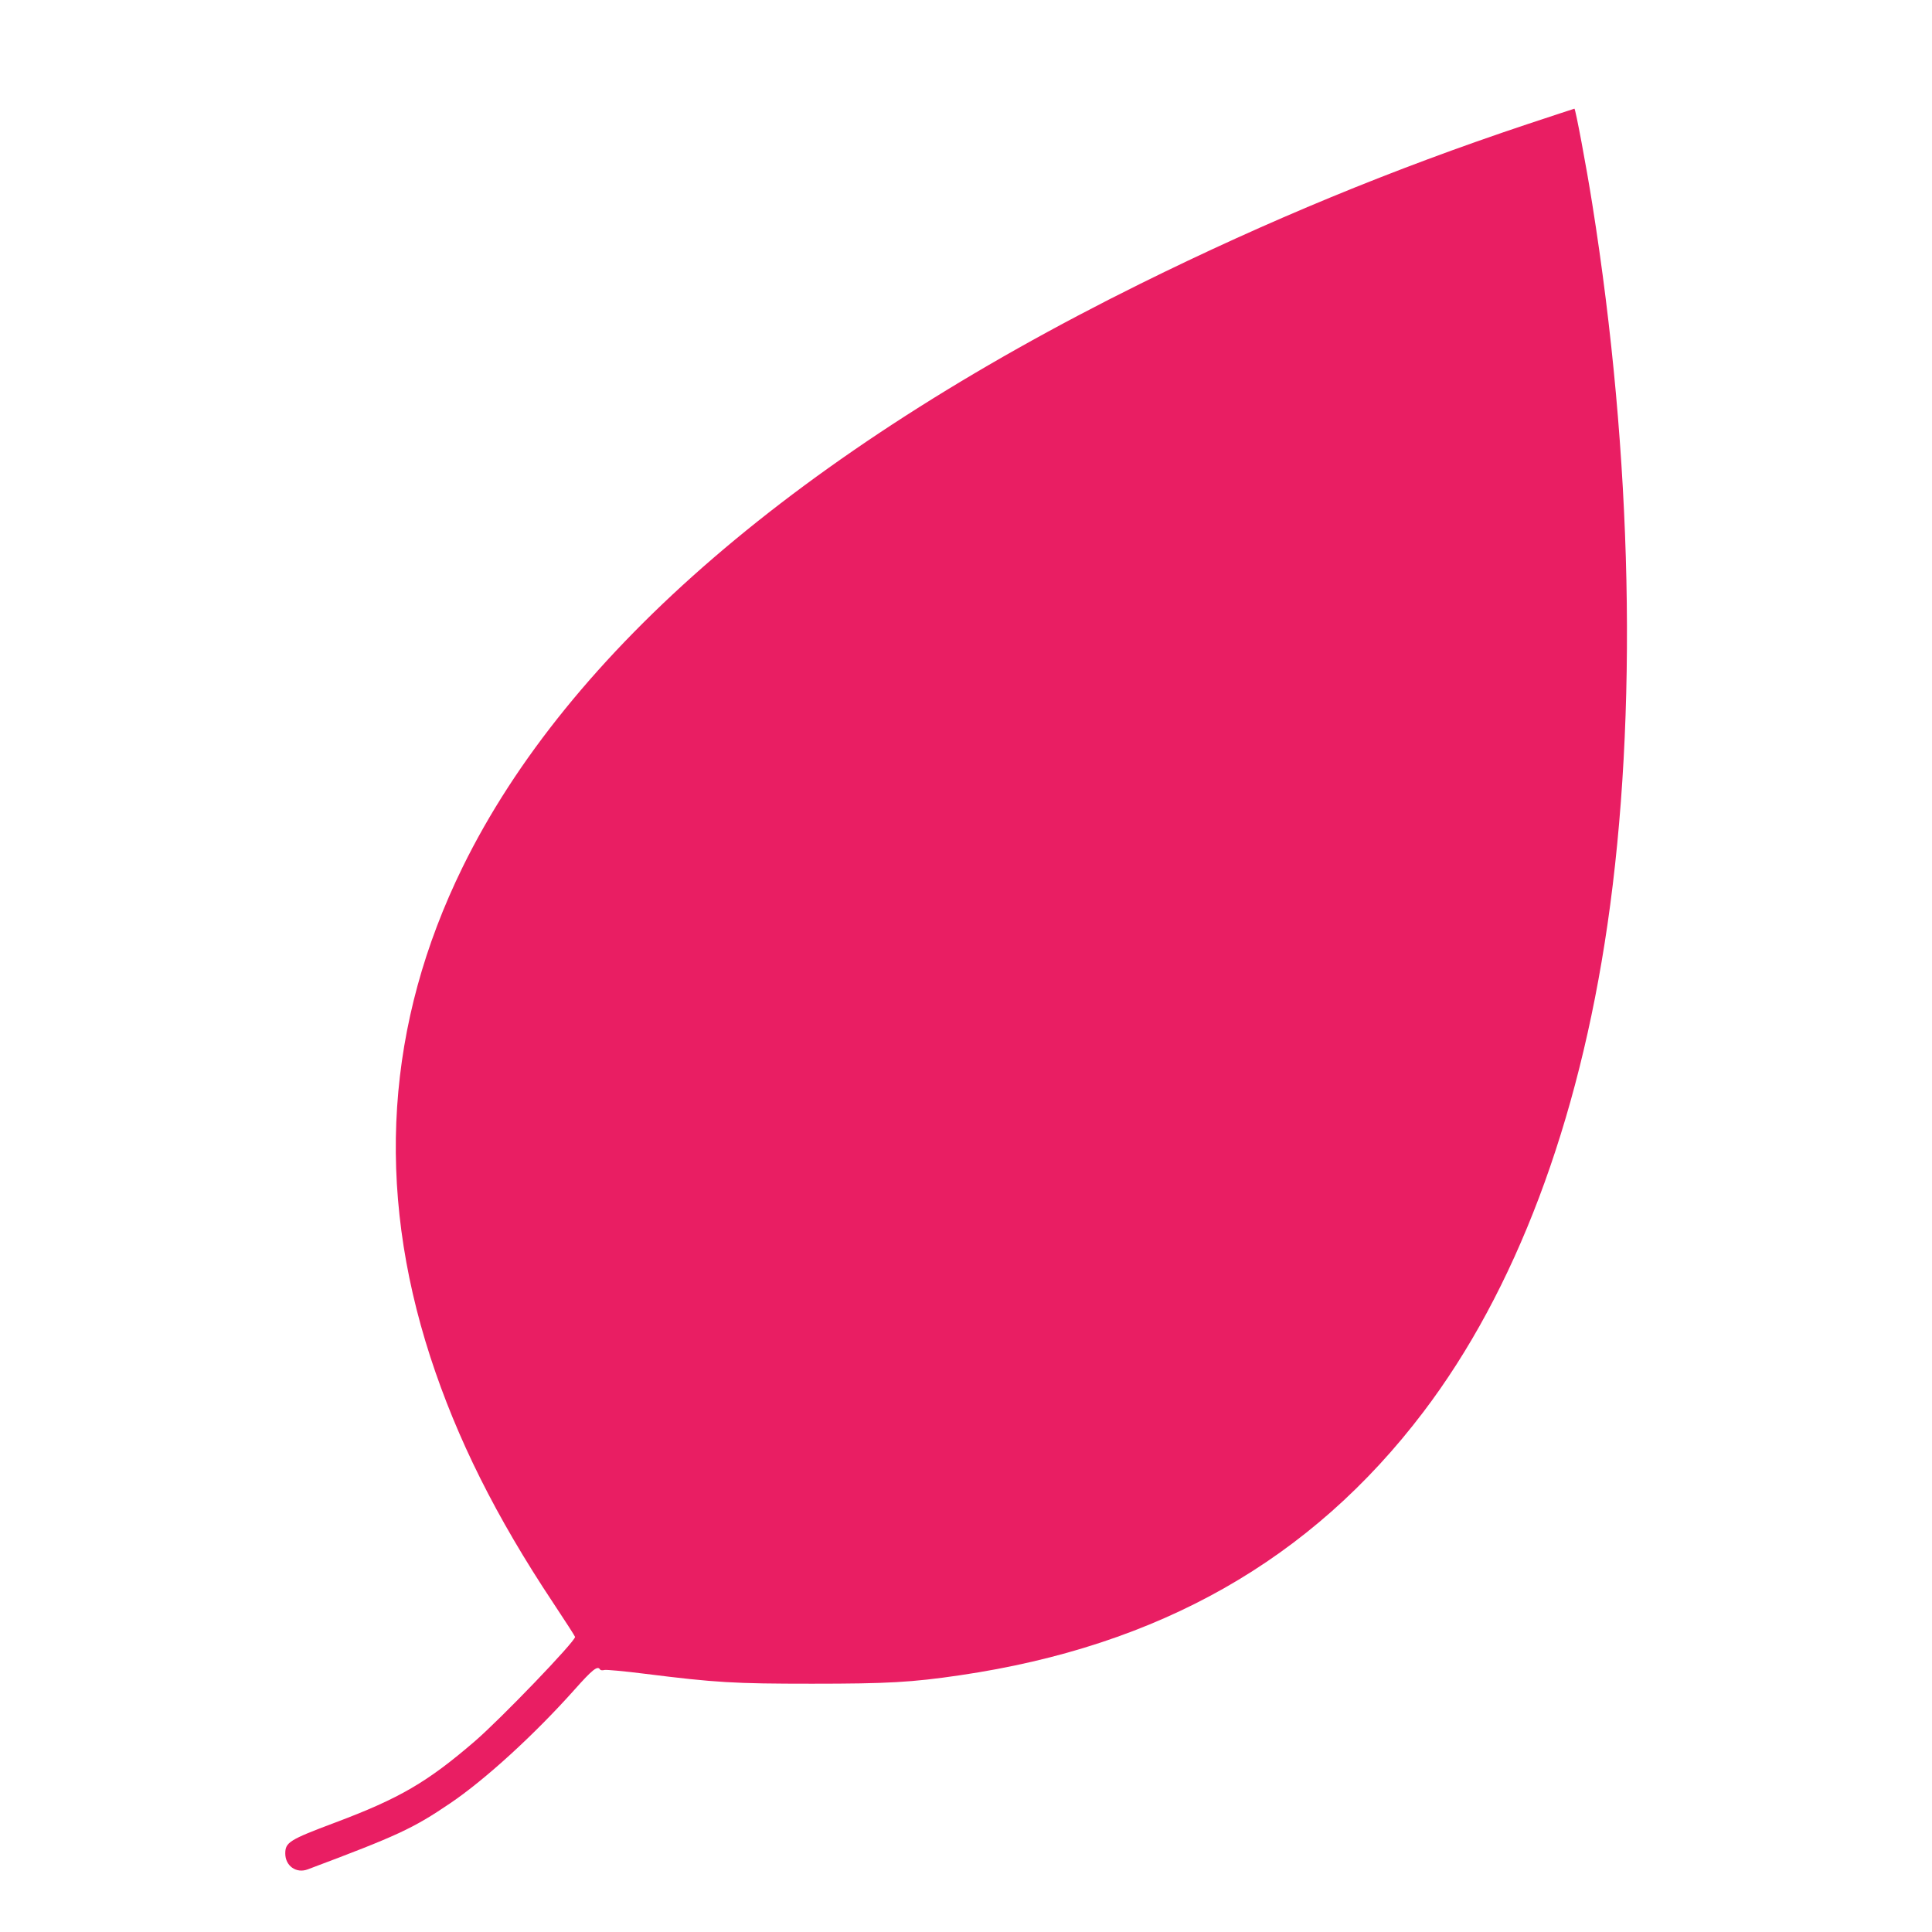 <?xml version="1.0" standalone="no"?>
<!DOCTYPE svg PUBLIC "-//W3C//DTD SVG 20010904//EN"
 "http://www.w3.org/TR/2001/REC-SVG-20010904/DTD/svg10.dtd">
<svg version="1.0" xmlns="http://www.w3.org/2000/svg"
 width="1280pt" height="1280pt" viewBox="0 0 1280 1280"
 preserveAspectRatio="xMidYMid meet">
<g transform="translate(0,1280) scale(0.1,-0.1)"
fill="#e91e63" stroke="none">
<path d="M10115 11976 c-887 -296 -1713 -637 -2560 -1056 -2254 -1116 -3790
-2438 -4490 -3865 -507 -1034 -579 -2120 -214 -3245 177 -543 434 -1058 815
-1631 79 -119 144 -220 144 -224 0 -31 -491 -542 -665 -692 -315 -271 -498
-378 -927 -539 -301 -113 -328 -130 -328 -204 0 -82 73 -134 149 -105 594 223
696 270 941 436 234 158 560 456 825 753 120 135 154 162 170 136 3 -6 16 -8
29 -4 12 3 132 -8 267 -25 471 -59 592 -66 1109 -66 500 0 661 9 980 56 1321
194 2328 766 3070 1744 609 802 1028 1910 1220 3230 202 1388 166 3101 -101
4775 -39 247 -111 630 -118 630 -3 -1 -145 -47 -316 -104z"/>
</g>
</svg>
